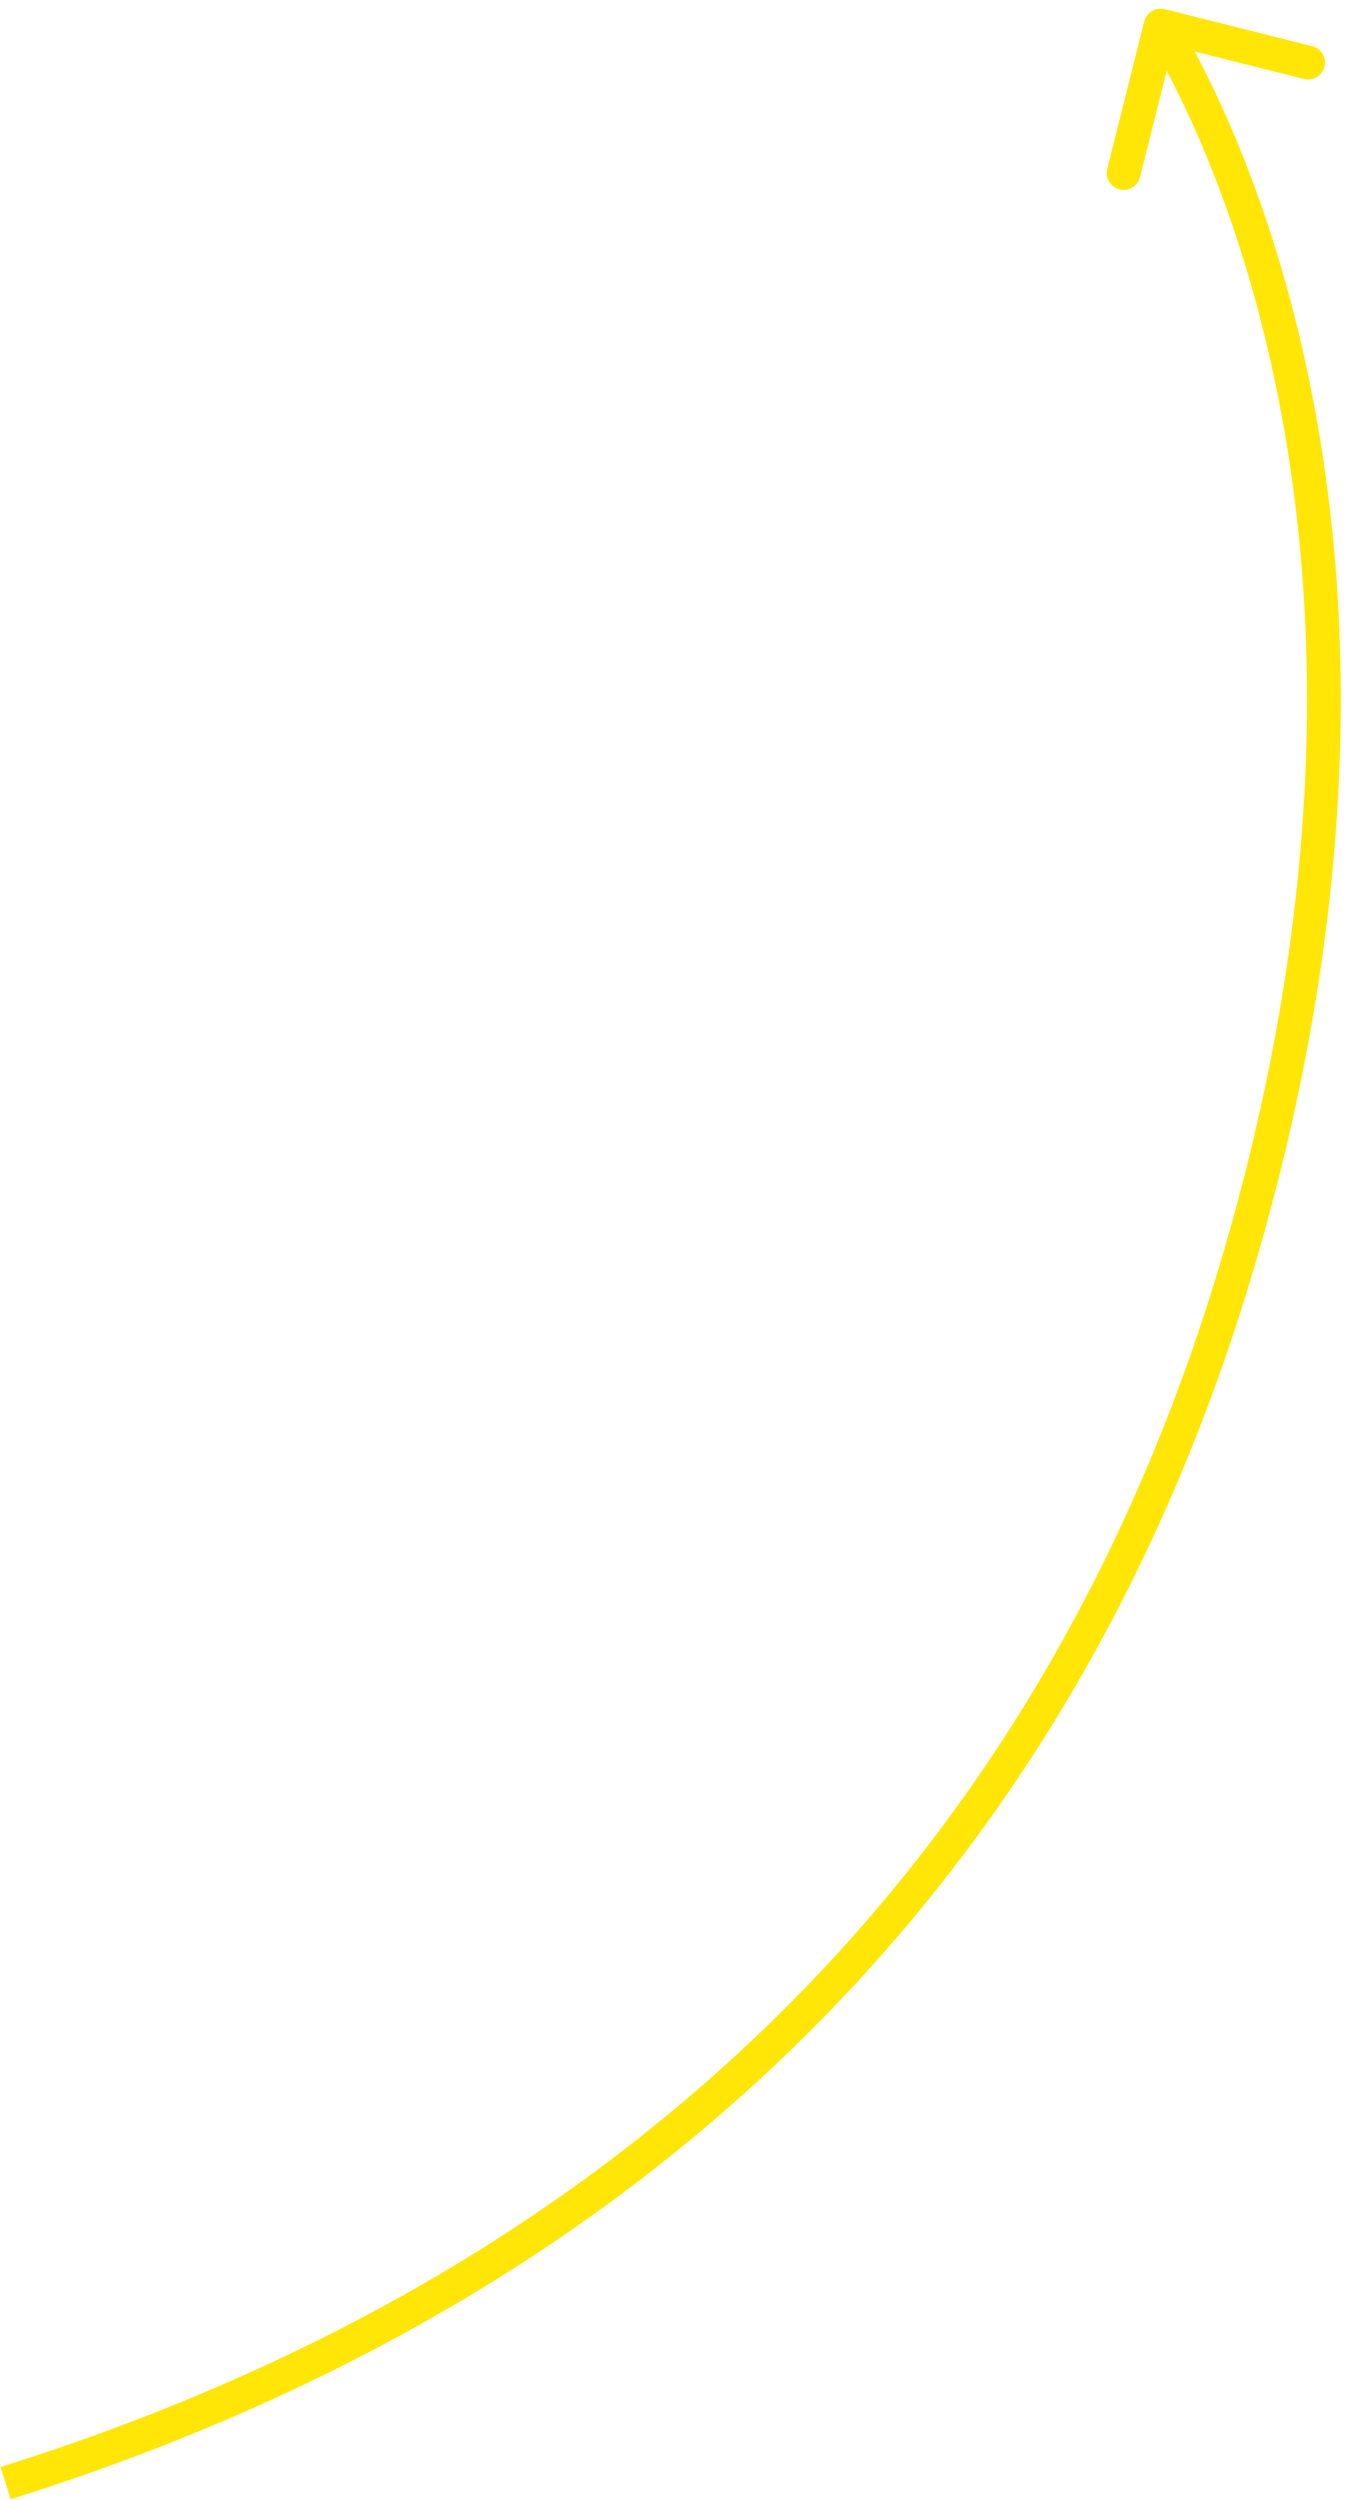 <?xml version="1.0" encoding="UTF-8"?> <svg xmlns="http://www.w3.org/2000/svg" width="120" height="222" viewBox="0 0 120 222" fill="none"> <path d="M110 112L108.561 111.576L110 112ZM103.459 0.812C102.655 0.61 101.84 1.098 101.638 1.901L98.349 14.994C98.147 15.798 98.635 16.613 99.439 16.815C100.242 17.017 101.057 16.529 101.259 15.725L104.182 4.087L115.821 7.01C116.624 7.212 117.439 6.725 117.641 5.921C117.843 5.118 117.355 4.303 116.552 4.101L103.459 0.812ZM0.948 221.931C34.67 211.362 90.059 185.002 111.439 112.424L108.561 111.576C87.588 182.774 33.33 208.638 0.051 219.069L0.948 221.931ZM111.439 112.424C130.595 47.393 108.223 7.917 104.38 1.496L101.806 3.037C105.379 9.008 127.405 47.607 108.561 111.576L111.439 112.424Z" fill="#FFE607"></path> </svg> 